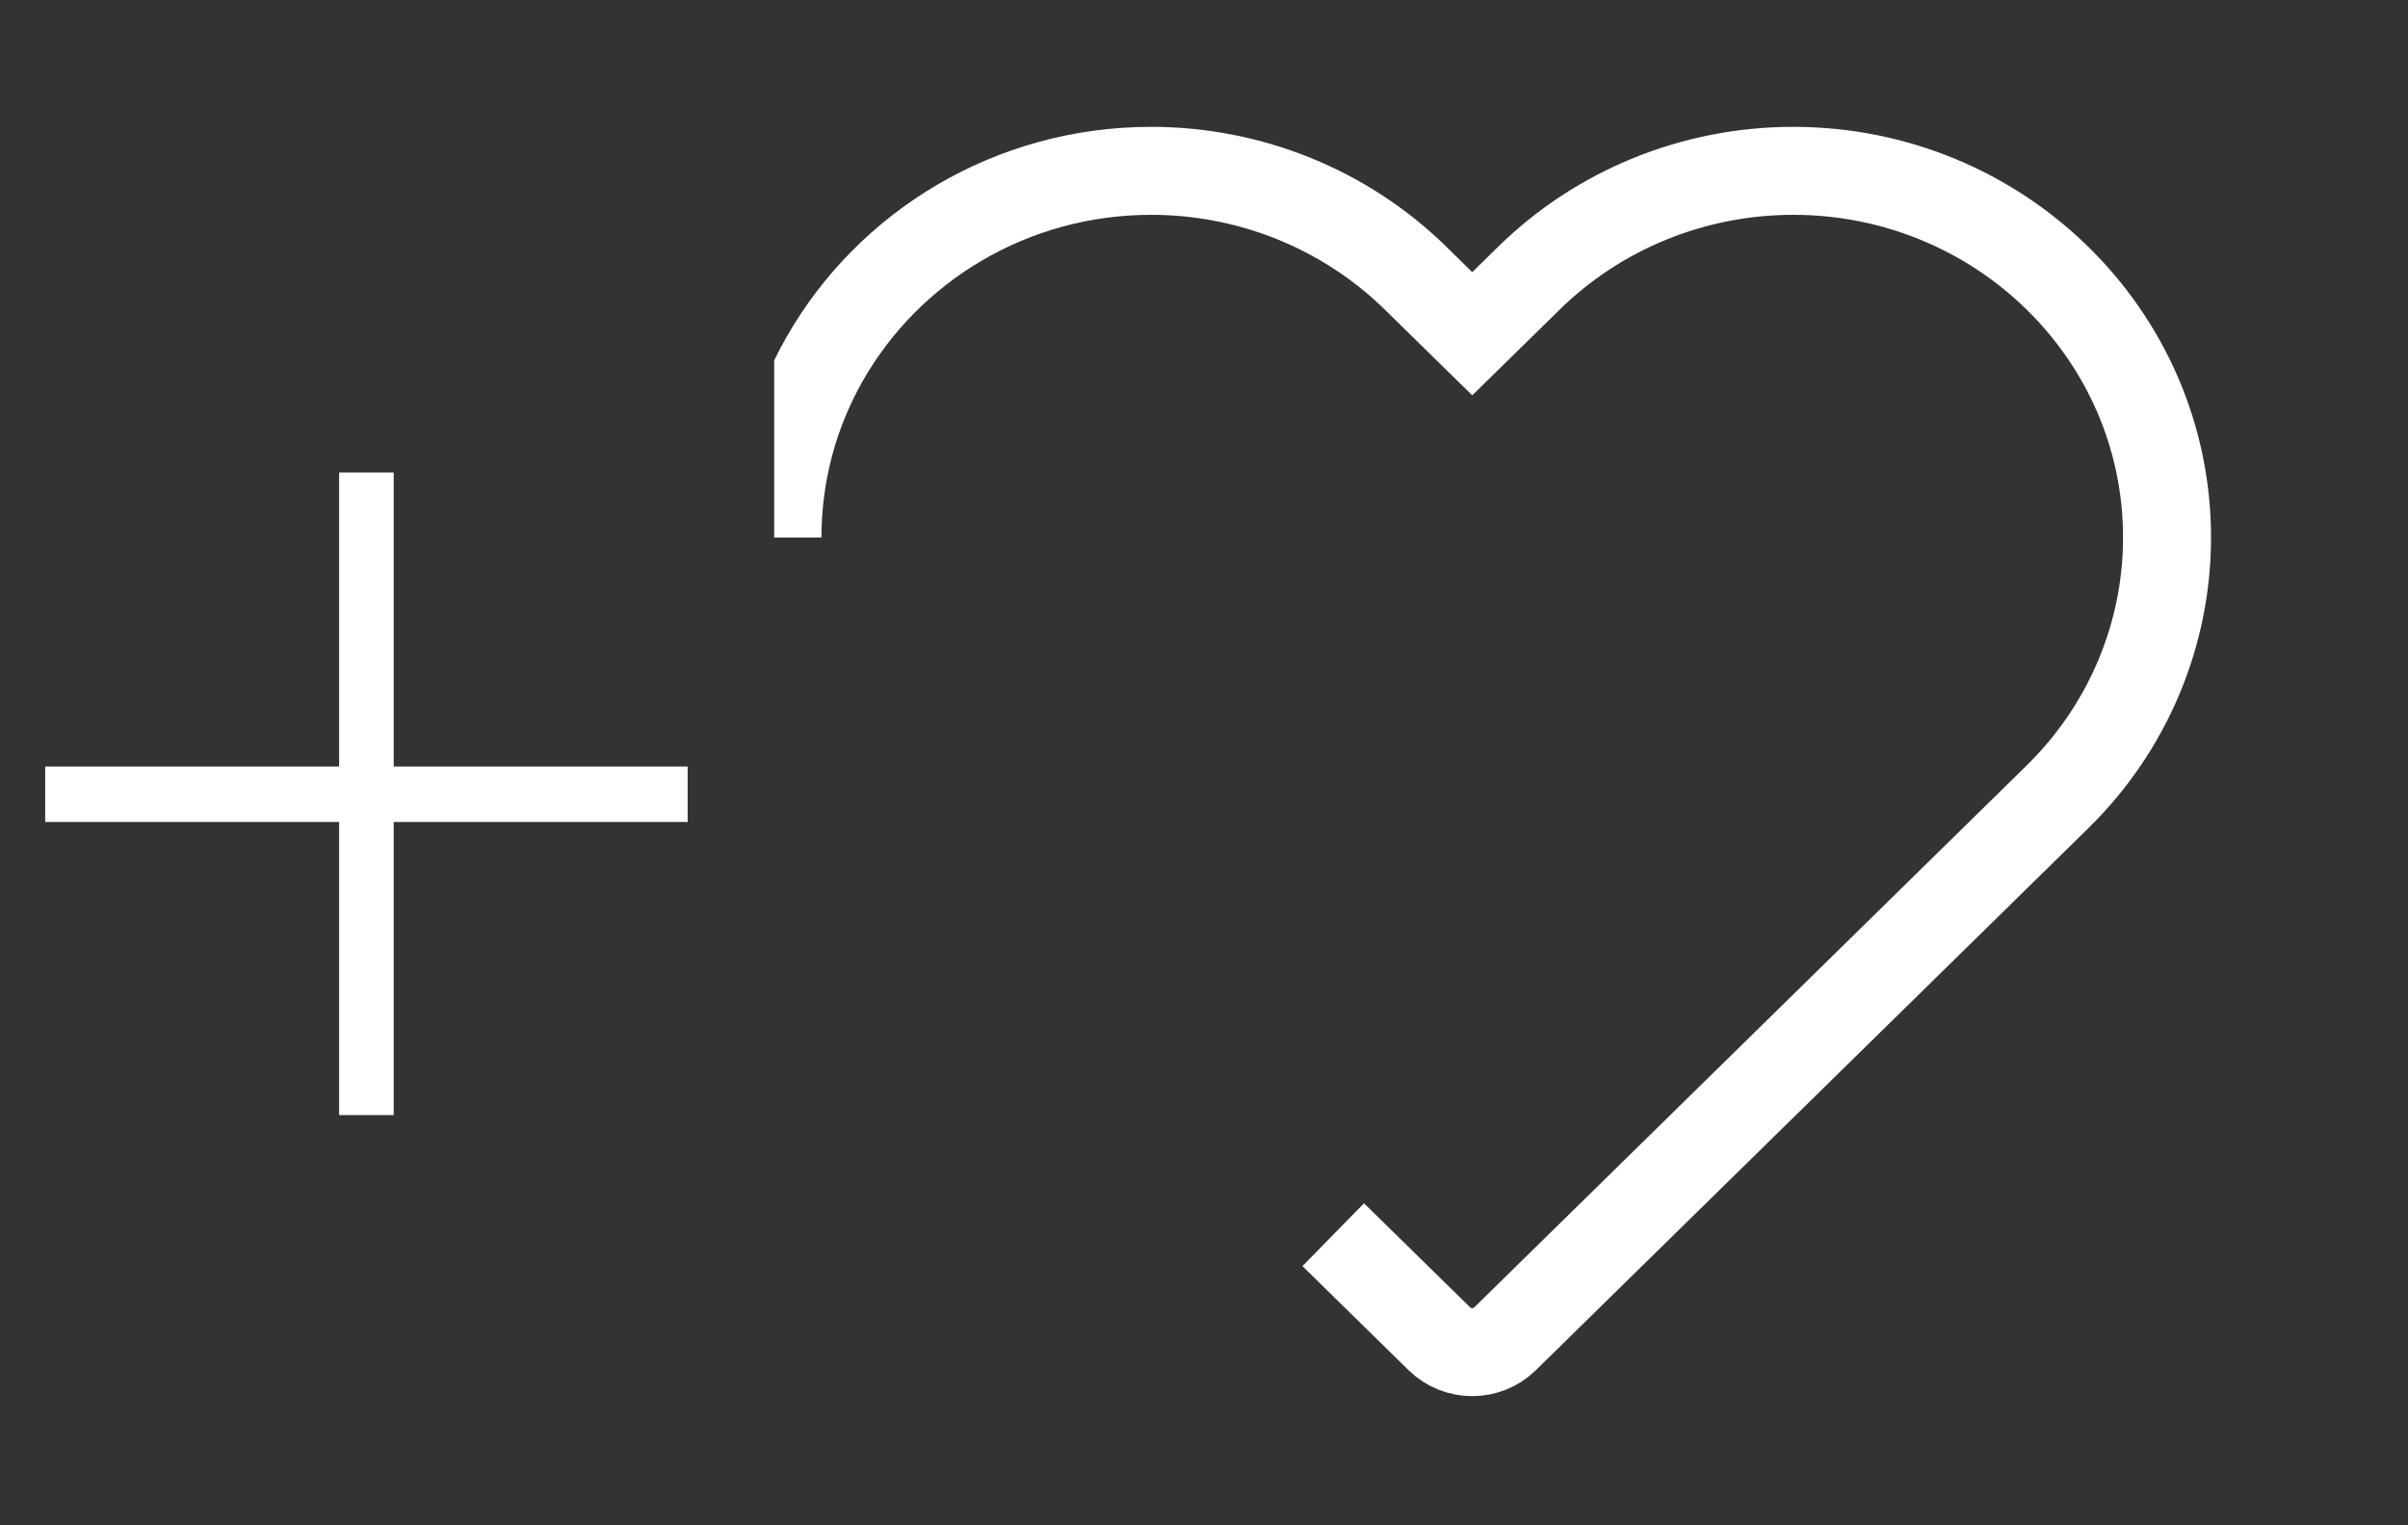 <svg width="30" height="19" viewBox="0 0 30 19" fill="none" xmlns="http://www.w3.org/2000/svg">
<rect x="0" y="0" width="30" height="19" fill="#333333" stroke="none"/>
<path d="M8.567 10.239H4.905V13.89H4.225V10.239H0.563V9.548H4.225V5.886H4.905V9.548H8.567V10.239Z" fill="white"/>
<g clip-path="url(#clip0_20519_353)">
<g clip-path="url(#clip1_20519_353)">
<path d="M9.686 6.696C9.686 5.888 9.899 5.129 10.274 4.471C11.071 3.073 12.594 2.128 14.343 2.128C15.578 2.128 16.763 2.609 17.637 3.466L18.342 4.157L19.047 3.466C19.92 2.609 21.105 2.128 22.34 2.128C24.912 2.128 26.998 4.173 26.998 6.696C26.998 7.907 26.507 9.069 25.633 9.926L18.75 16.677C18.524 16.898 18.159 16.898 17.933 16.677L16.61 15.38" stroke="white" stroke-width="1.096"/>
</g>
</g>
<defs>
<clipPath id="clip0_20519_353">
<rect width="18" height="18" fill="white" transform="translate(9.645 0.404)"/>
</clipPath>
<clipPath id="clip1_20519_353">
<rect width="19.043" height="16.447" fill="white" transform="translate(8.82 1.262)"/>
</clipPath>
</defs>
</svg>
